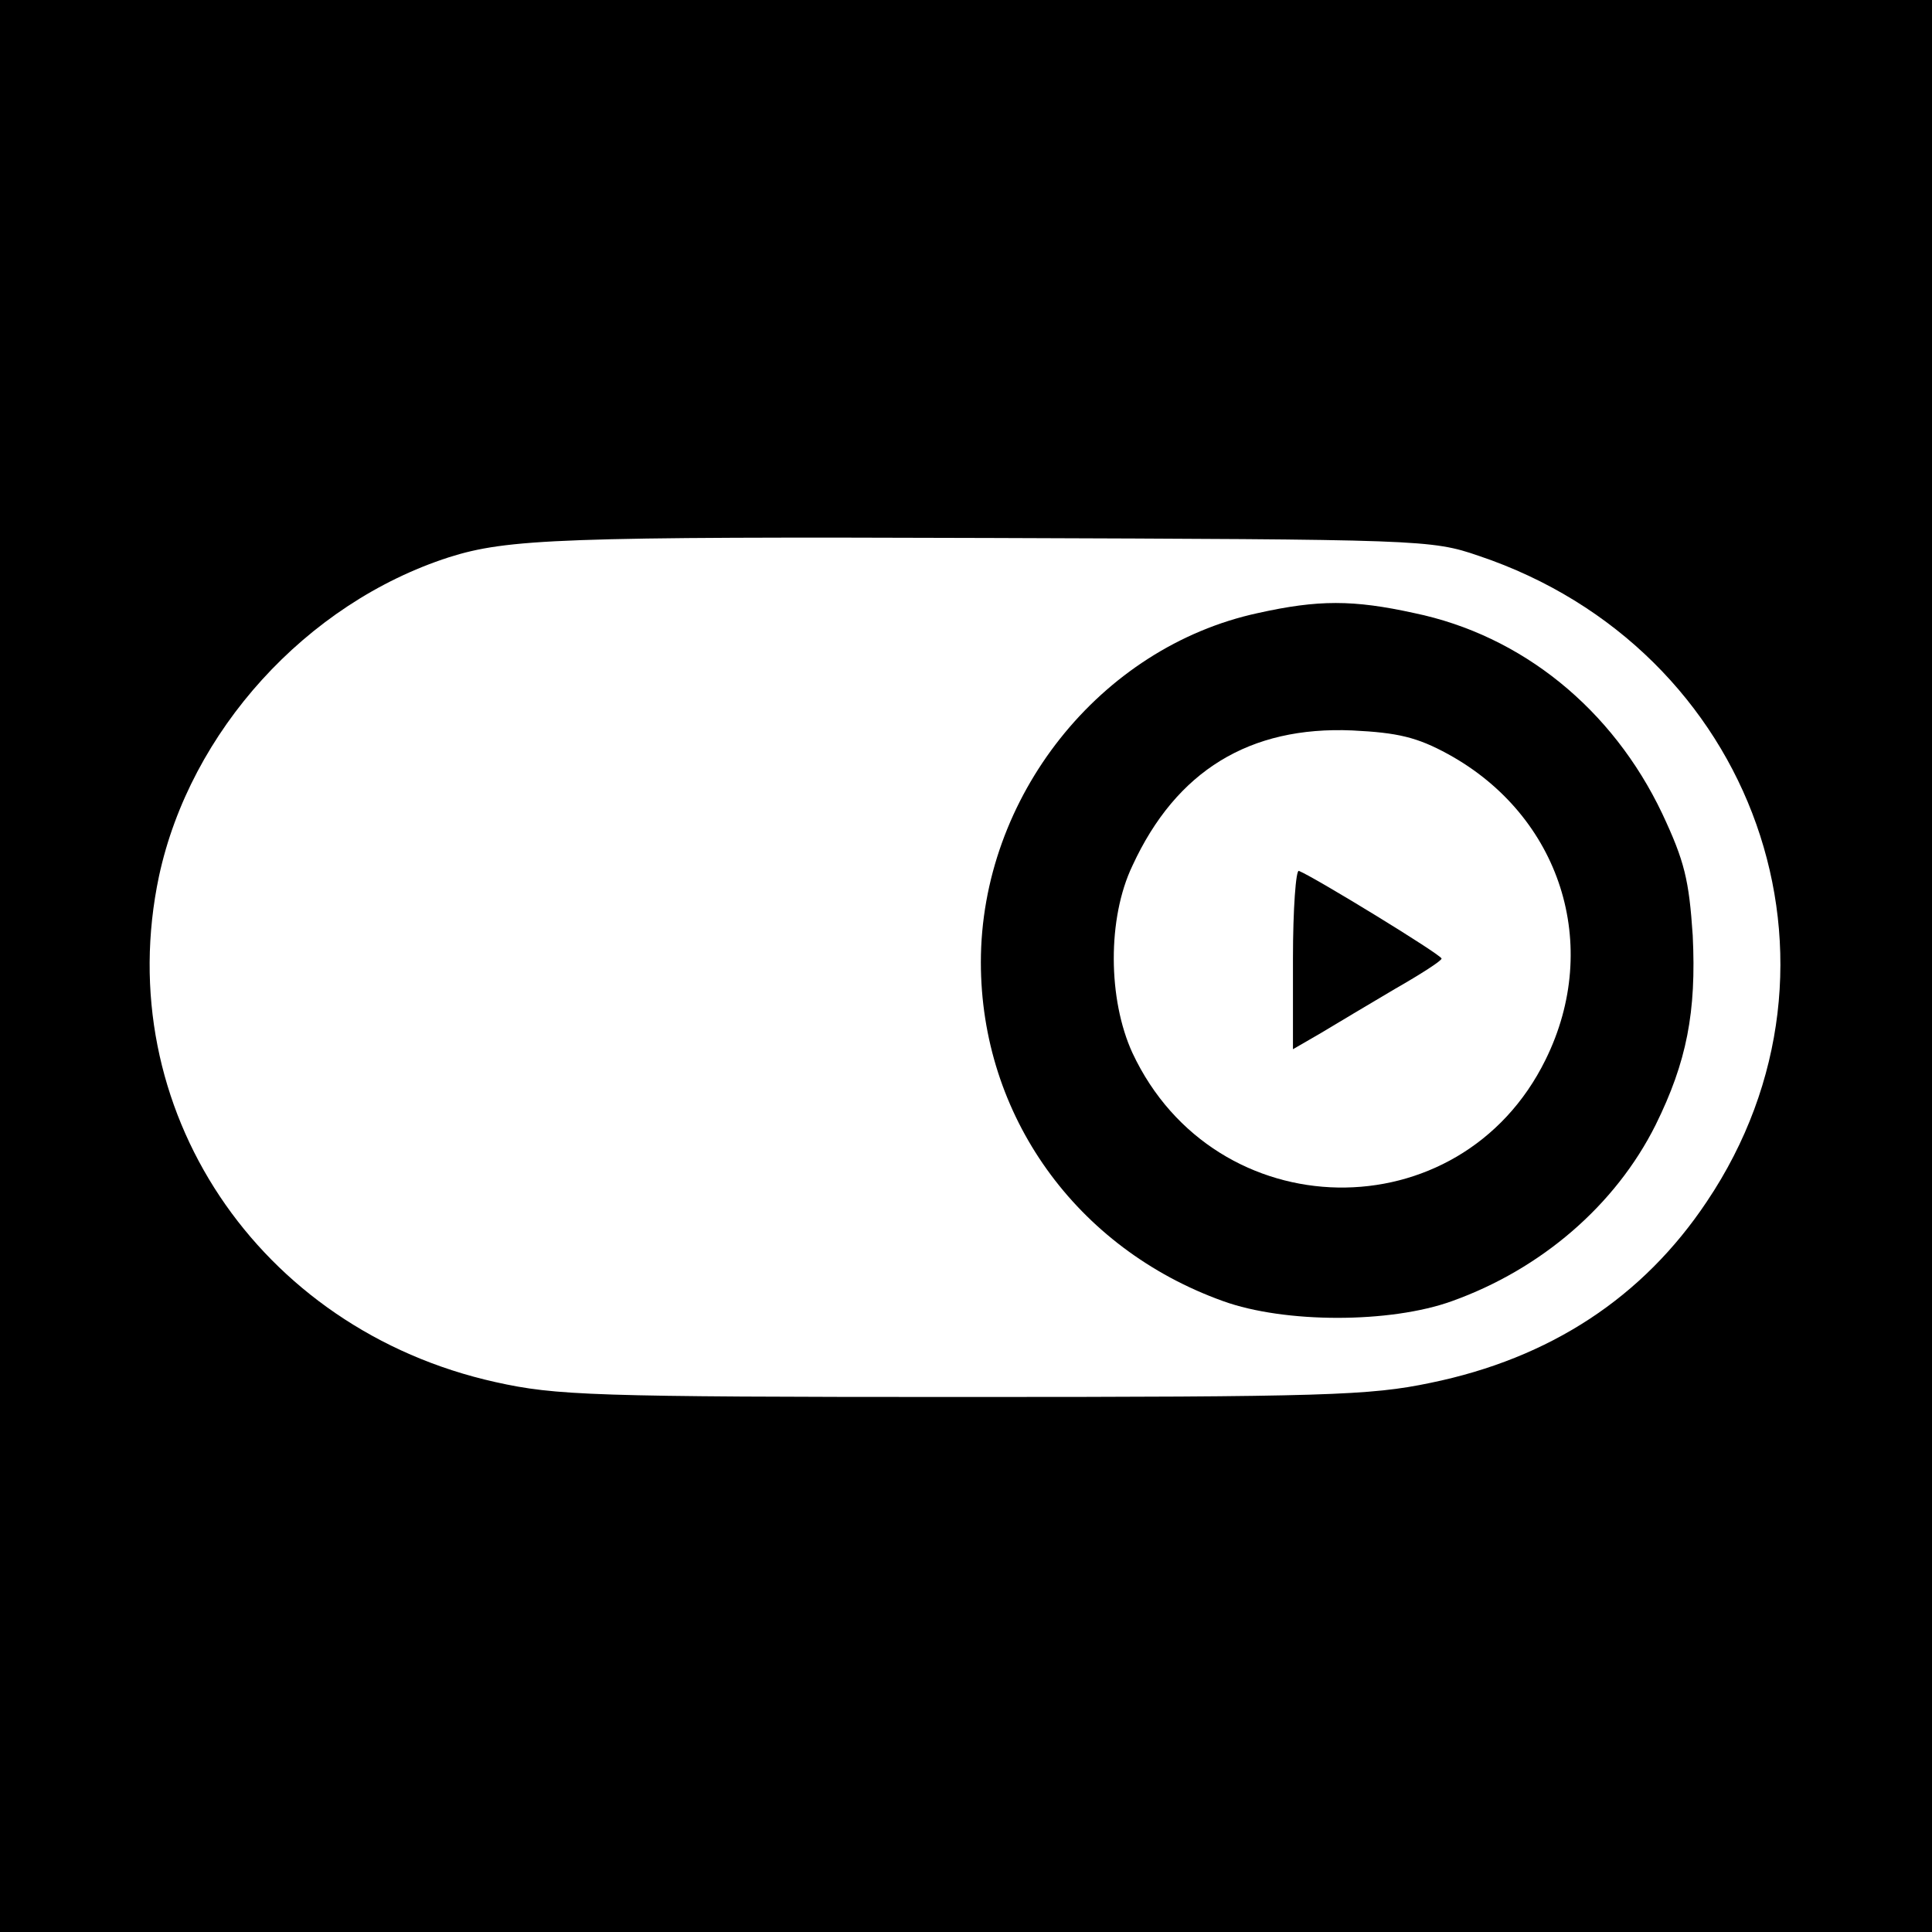 <?xml version="1.0" standalone="no"?>
<!DOCTYPE svg PUBLIC "-//W3C//DTD SVG 20010904//EN"
 "http://www.w3.org/TR/2001/REC-SVG-20010904/DTD/svg10.dtd">
<svg version="1.0" xmlns="http://www.w3.org/2000/svg"
 width="260pt" height="260pt" viewBox="0 0 260 260"
 preserveAspectRatio="xMidYMid meet">
<g transform="translate(0,260) scale(0.1,-0.1)"
fill="#000000" stroke="none">
<path d="M0 1300 l0 -1300 1300 0 1300 0 0 1300 0 1300 -1300 0 -1300 0 0
-1300z m1990 552 c372 -125 522 -549 307 -869 -86 -129 -211 -211 -372 -244
-81 -17 -142 -19 -630 -19 -498 0 -547 2 -628 20 -320 71 -519 369 -453 681
42 195 198 367 390 429 79 25 152 28 731 26 578 -2 591 -2 655 -24z"/>
<path d="M1693 1775 c-213 -46 -373 -248 -373 -470 0 -206 128 -385 326 -456
83 -30 225 -30 308 0 120 43 220 129 274 237 42 85 55 152 50 255 -5 75 -11
100 -41 164 -67 141 -189 240 -334 270 -82 18 -129 18 -210 0z m256 -190 c151
-83 207 -257 131 -411 -115 -234 -445 -228 -556 9 -33 72 -34 181 0 252 59
128 158 188 296 182 61 -3 87 -9 129 -32z"/>
<path d="M1740 1310 l0 -122 38 22 c20 12 65 39 99 59 35 20 63 38 63 41 0 5
-170 109 -192 118 -4 2 -8 -51 -8 -118z"/>
</g>
</svg>
